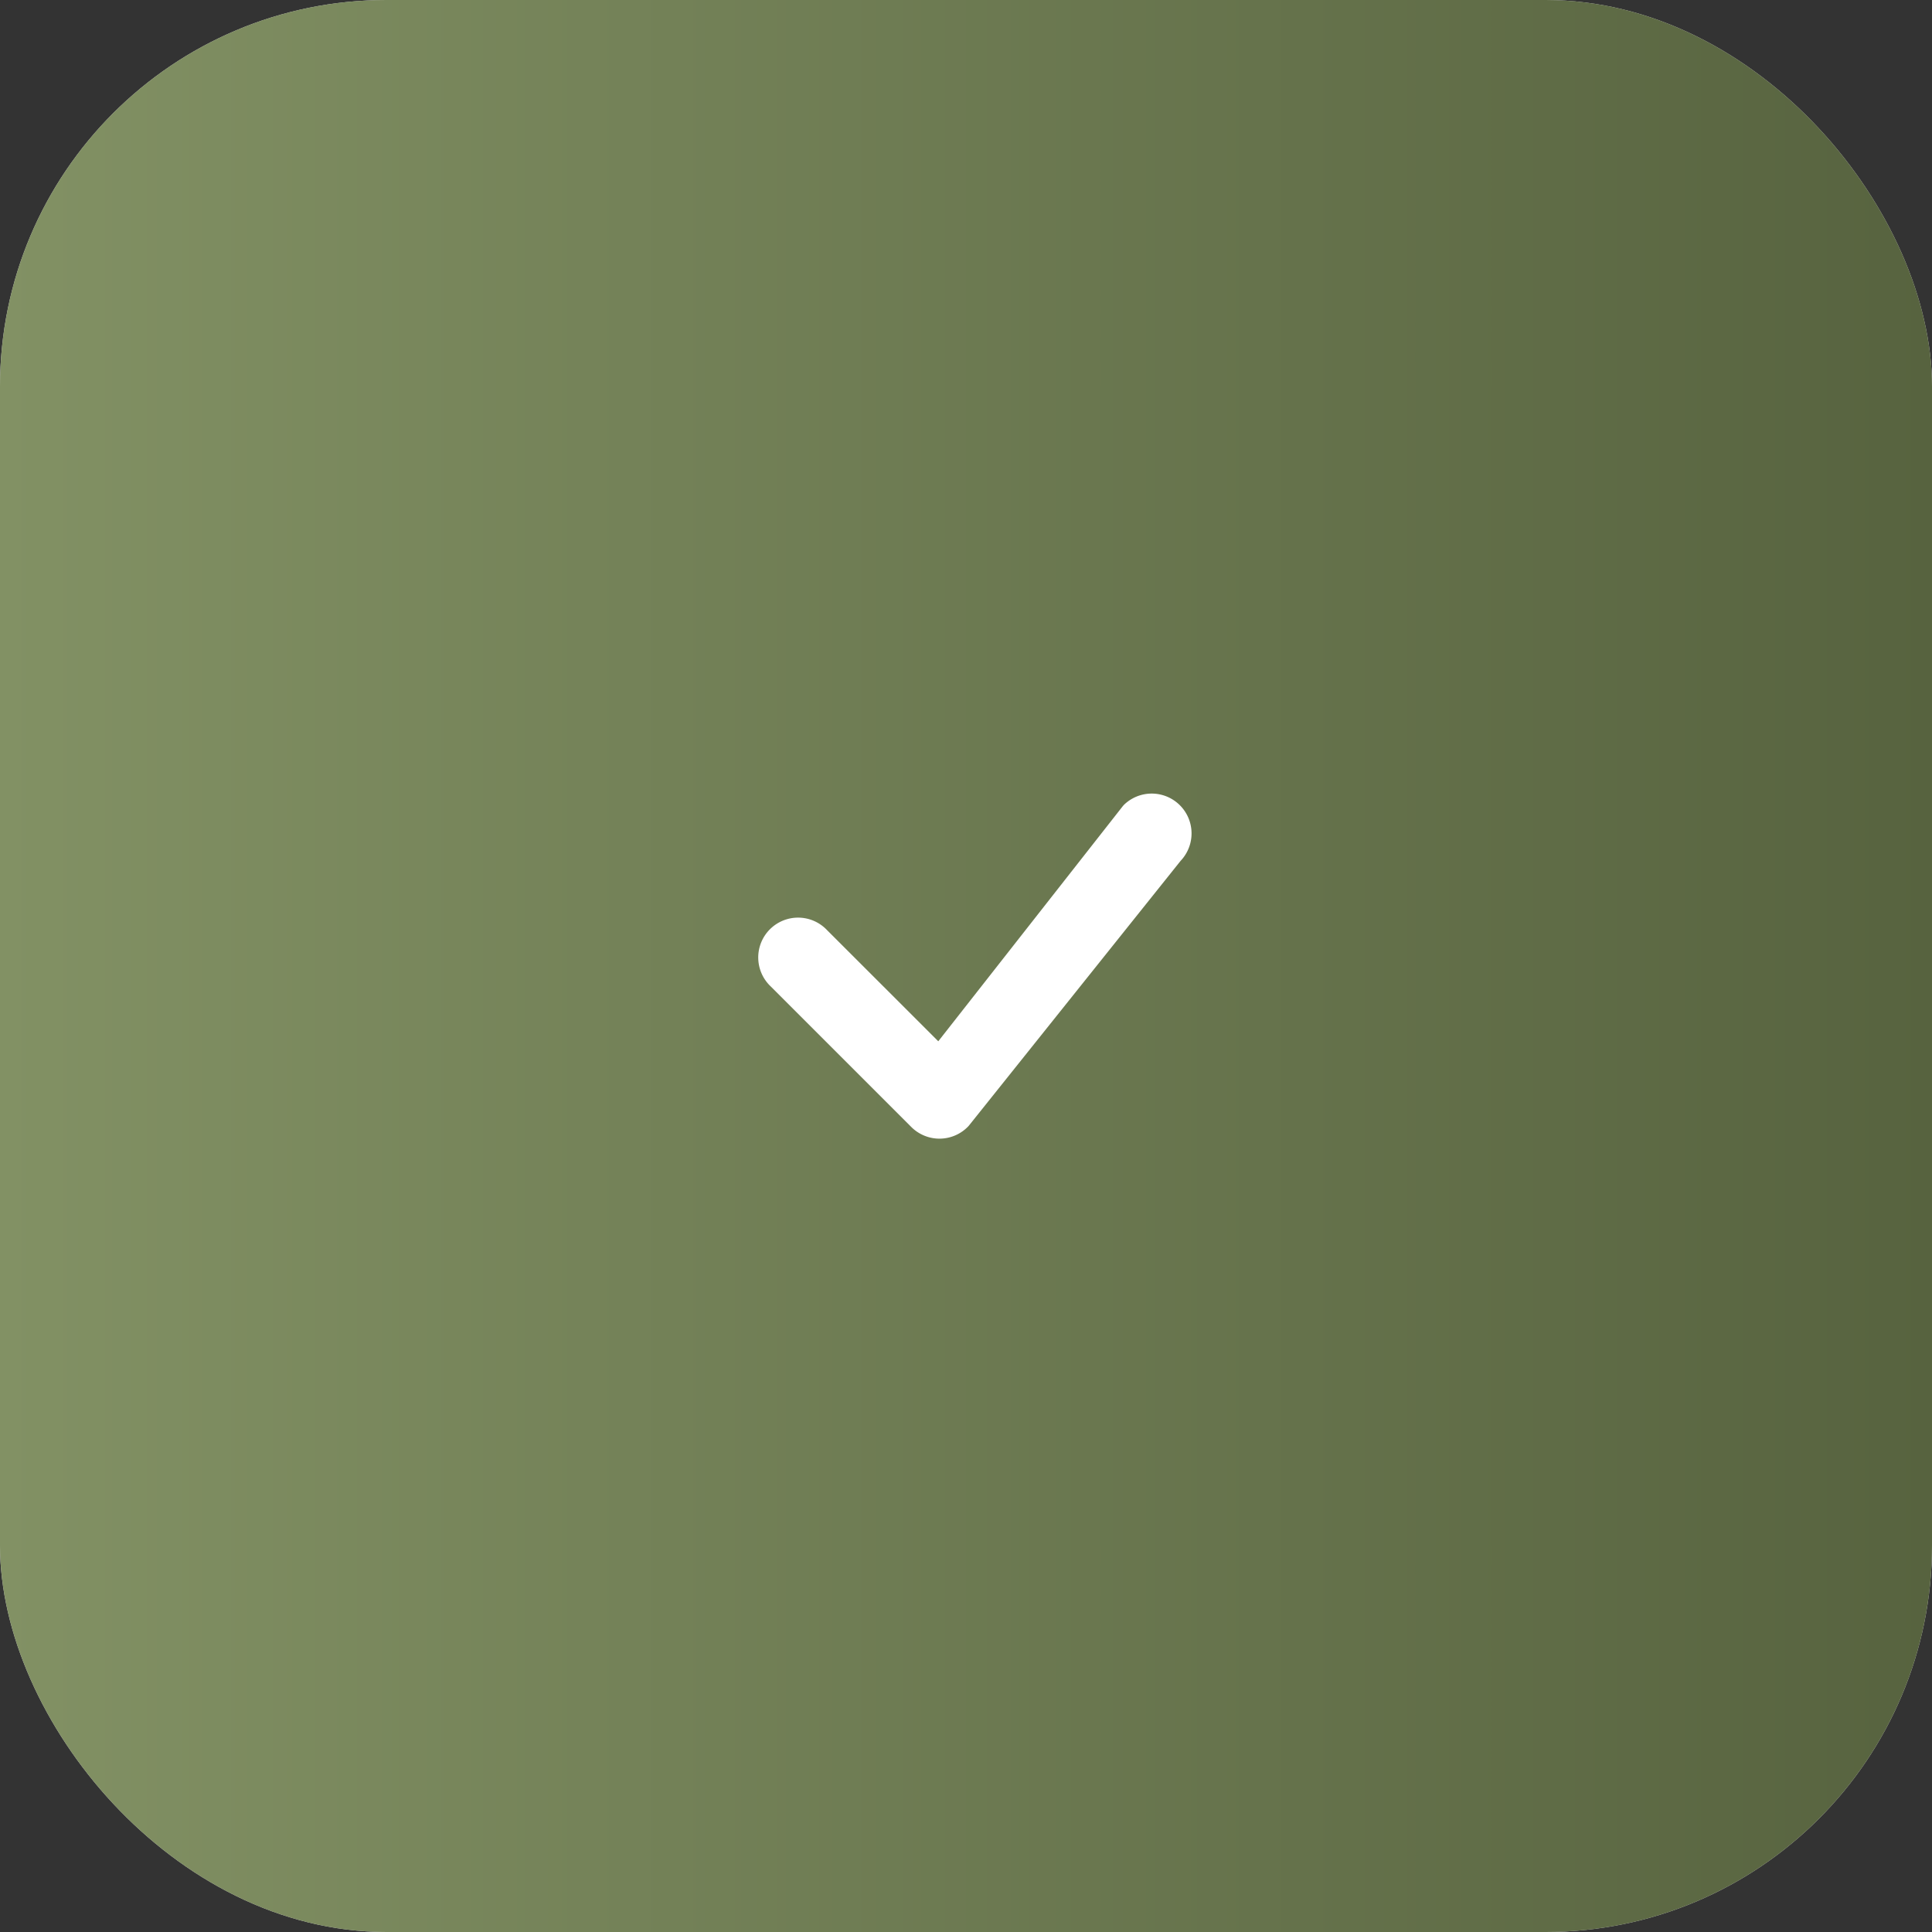 <svg xmlns="http://www.w3.org/2000/svg" width="100" height="100" fill="none"><rect width="100%" height="100%" fill="#333333" stroke="none"/><rect width="100" height="100" fill="#D9D9D9" rx="20"/><rect width="100" height="100" fill="url(#a)" rx="20"/><path fill="#fff" d="M58.167 41.667a2.062 2.062 0 0 1 2.943 2.888L50.138 58.277a2.062 2.062 0 0 1-2.97.055l-7.277-7.276a2.062 2.062 0 1 1 2.915-2.915l5.759 5.756 9.55-12.17.052-.06Z"/><defs><linearGradient id="a" x1="0" x2="100" y1="50" y2="50" gradientUnits="userSpaceOnUse"><stop stop-color="#829164"/><stop offset="1" stop-color="#57633F"/></linearGradient></defs></svg>